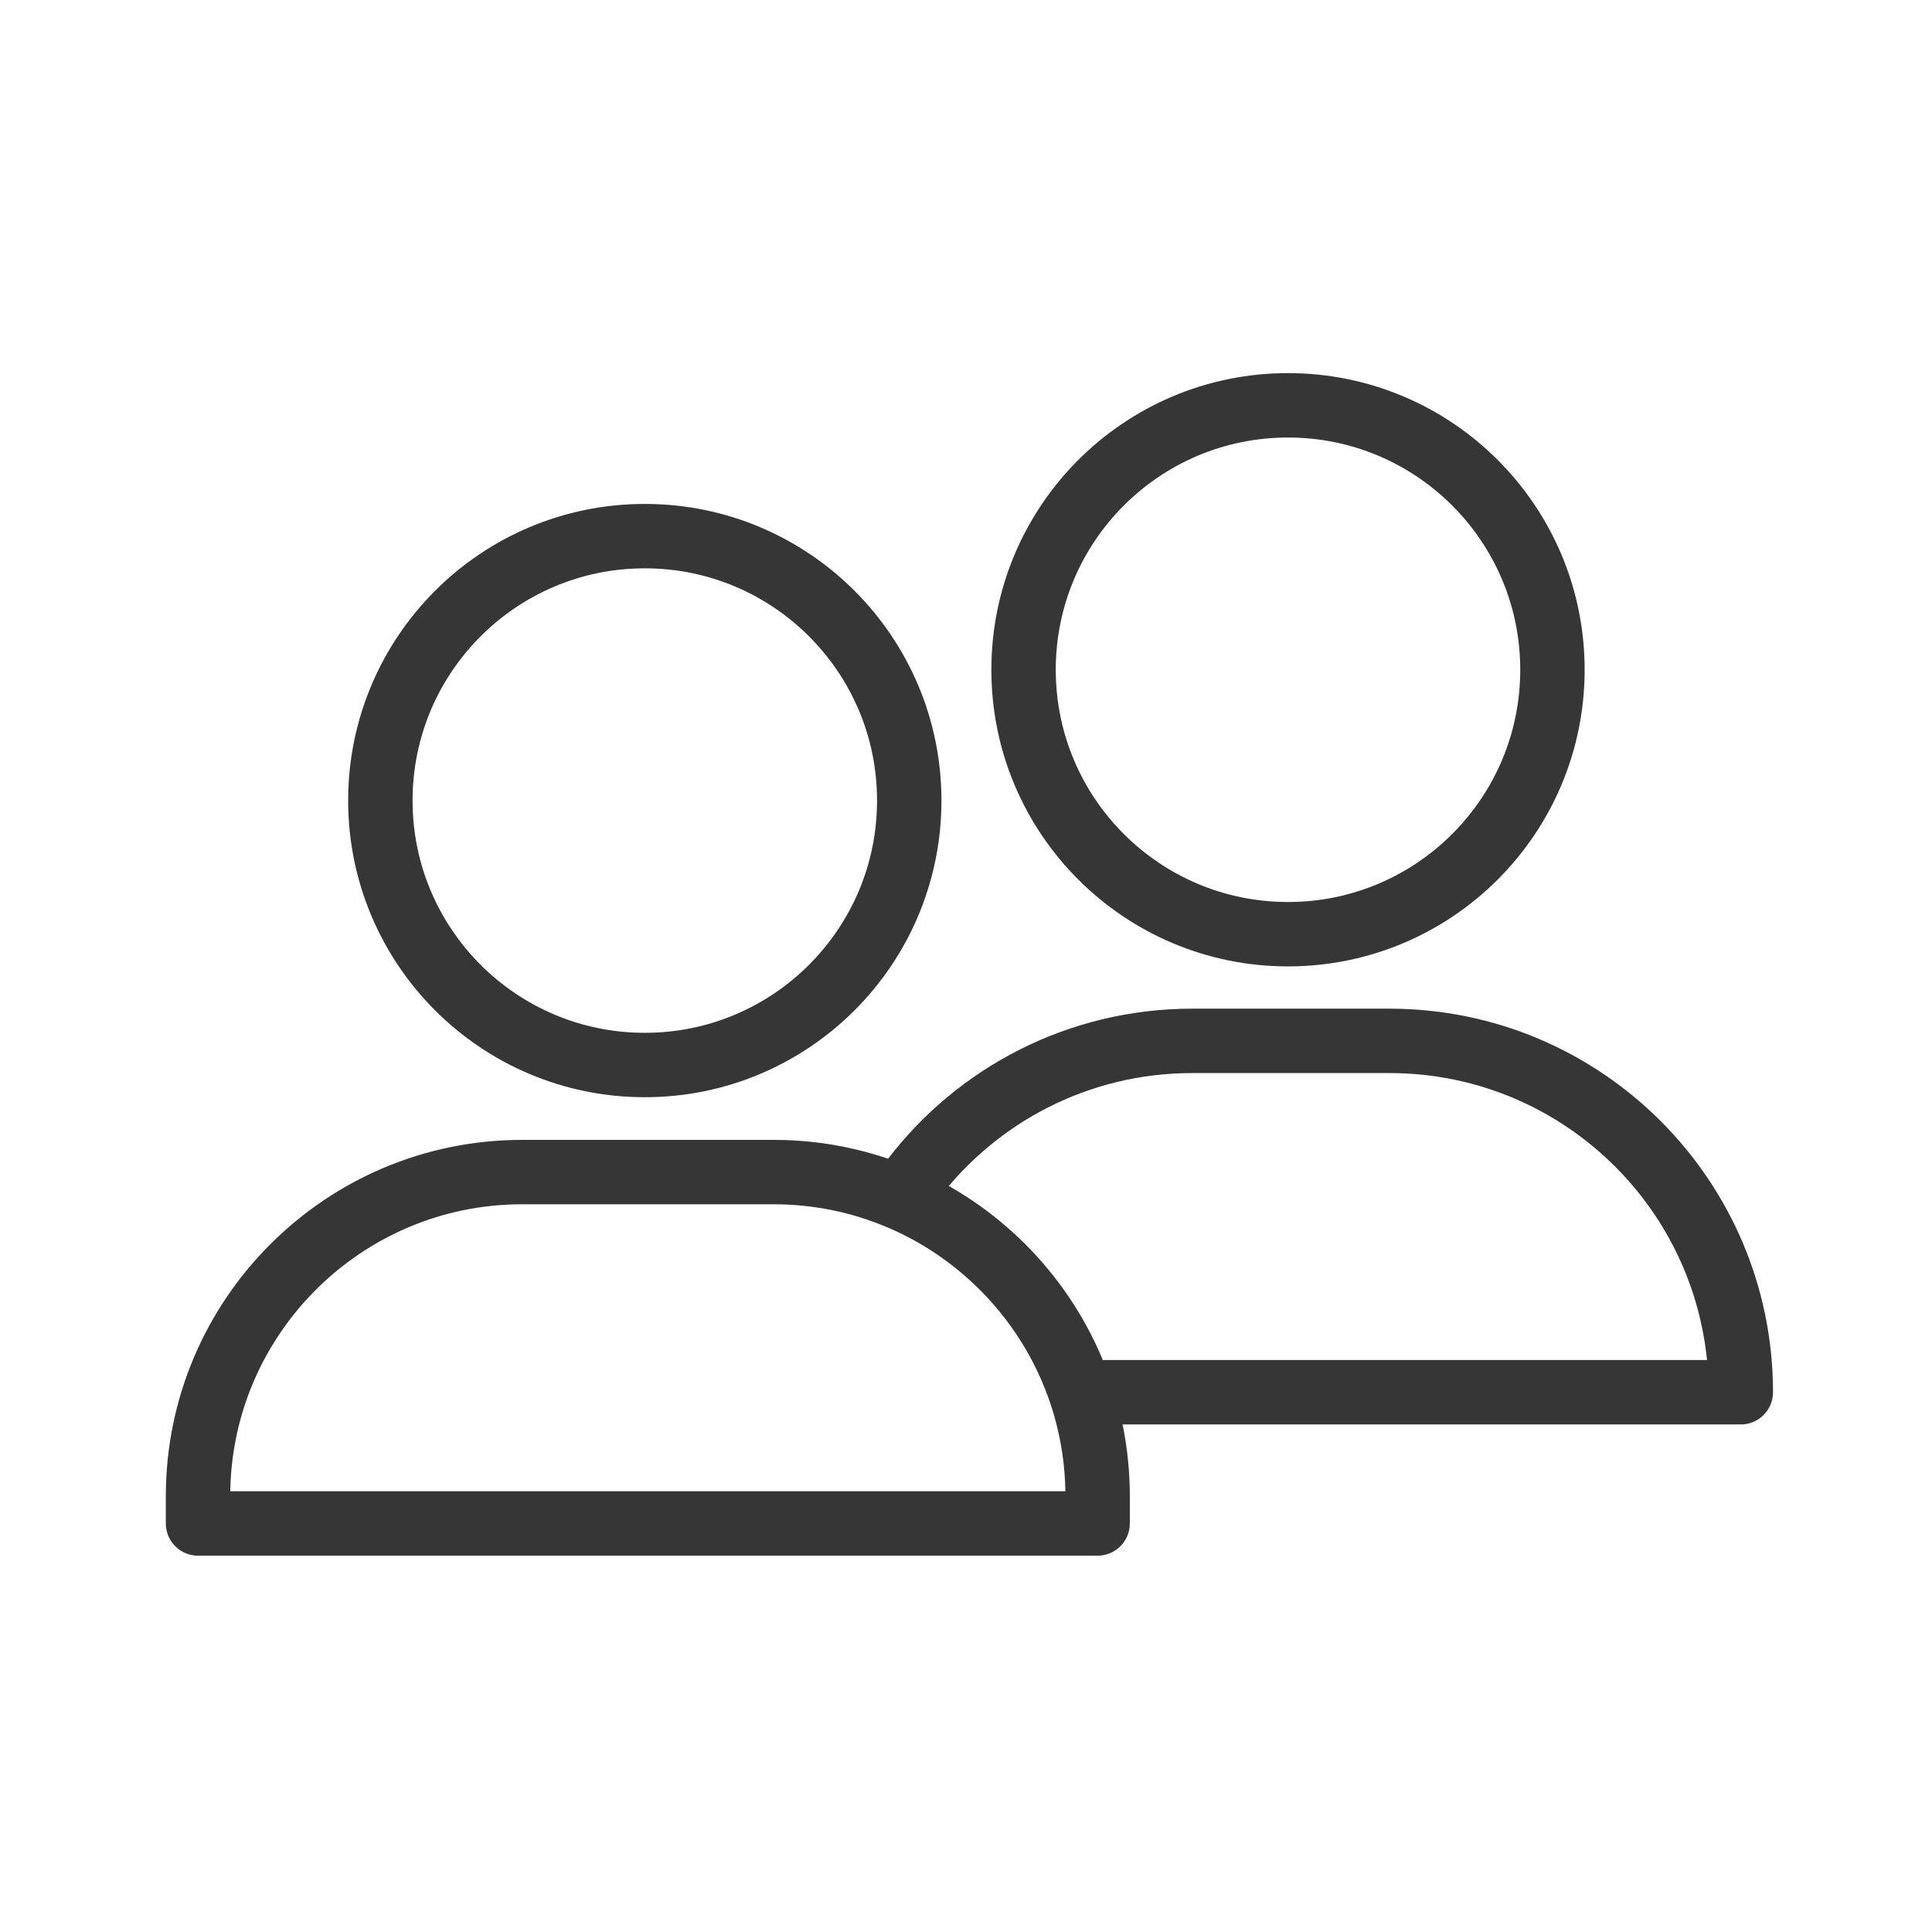 <?xml version="1.0" encoding="UTF-8"?>
<svg id="Calque_2" data-name="Calque 2" xmlns="http://www.w3.org/2000/svg" viewBox="0 0 48 48">
  <g id="cotisation_duo">
    <g>
      <rect width="48" height="48" fill="none"/>
      <g>
        <g id="espace_client">
          <circle cx="32" cy="16.64" r="6.57" fill="none" stroke="#363636" stroke-linecap="round" stroke-linejoin="round" stroke-width="1.6"/>
          <path d="m27.45,34.59h15.8c0-4.82-3.91-8.73-8.73-8.73h-4.9c-2.83,0-5.35,1.35-6.94,3.44" fill="none" stroke="#363636" stroke-linecap="round" stroke-linejoin="round" stroke-width="1.6"/>
        </g>
        <g id="espace_client-2" data-name="espace_client">
          <circle cx="16.02" cy="19.89" r="6.57" fill="none" stroke="#363636" stroke-linecap="round" stroke-linejoin="round" stroke-width="1.6"/>
          <path d="m12.97,29.12h6.25c4.44,0,8.05,3.61,8.05,8.05v.68H4.92v-.68c0-4.44,3.61-8.05,8.05-8.05Z" fill="none" stroke="#363636" stroke-linecap="round" stroke-linejoin="round" stroke-width="1.6"/>
        </g>
      </g>
    </g>
  </g>
</svg>